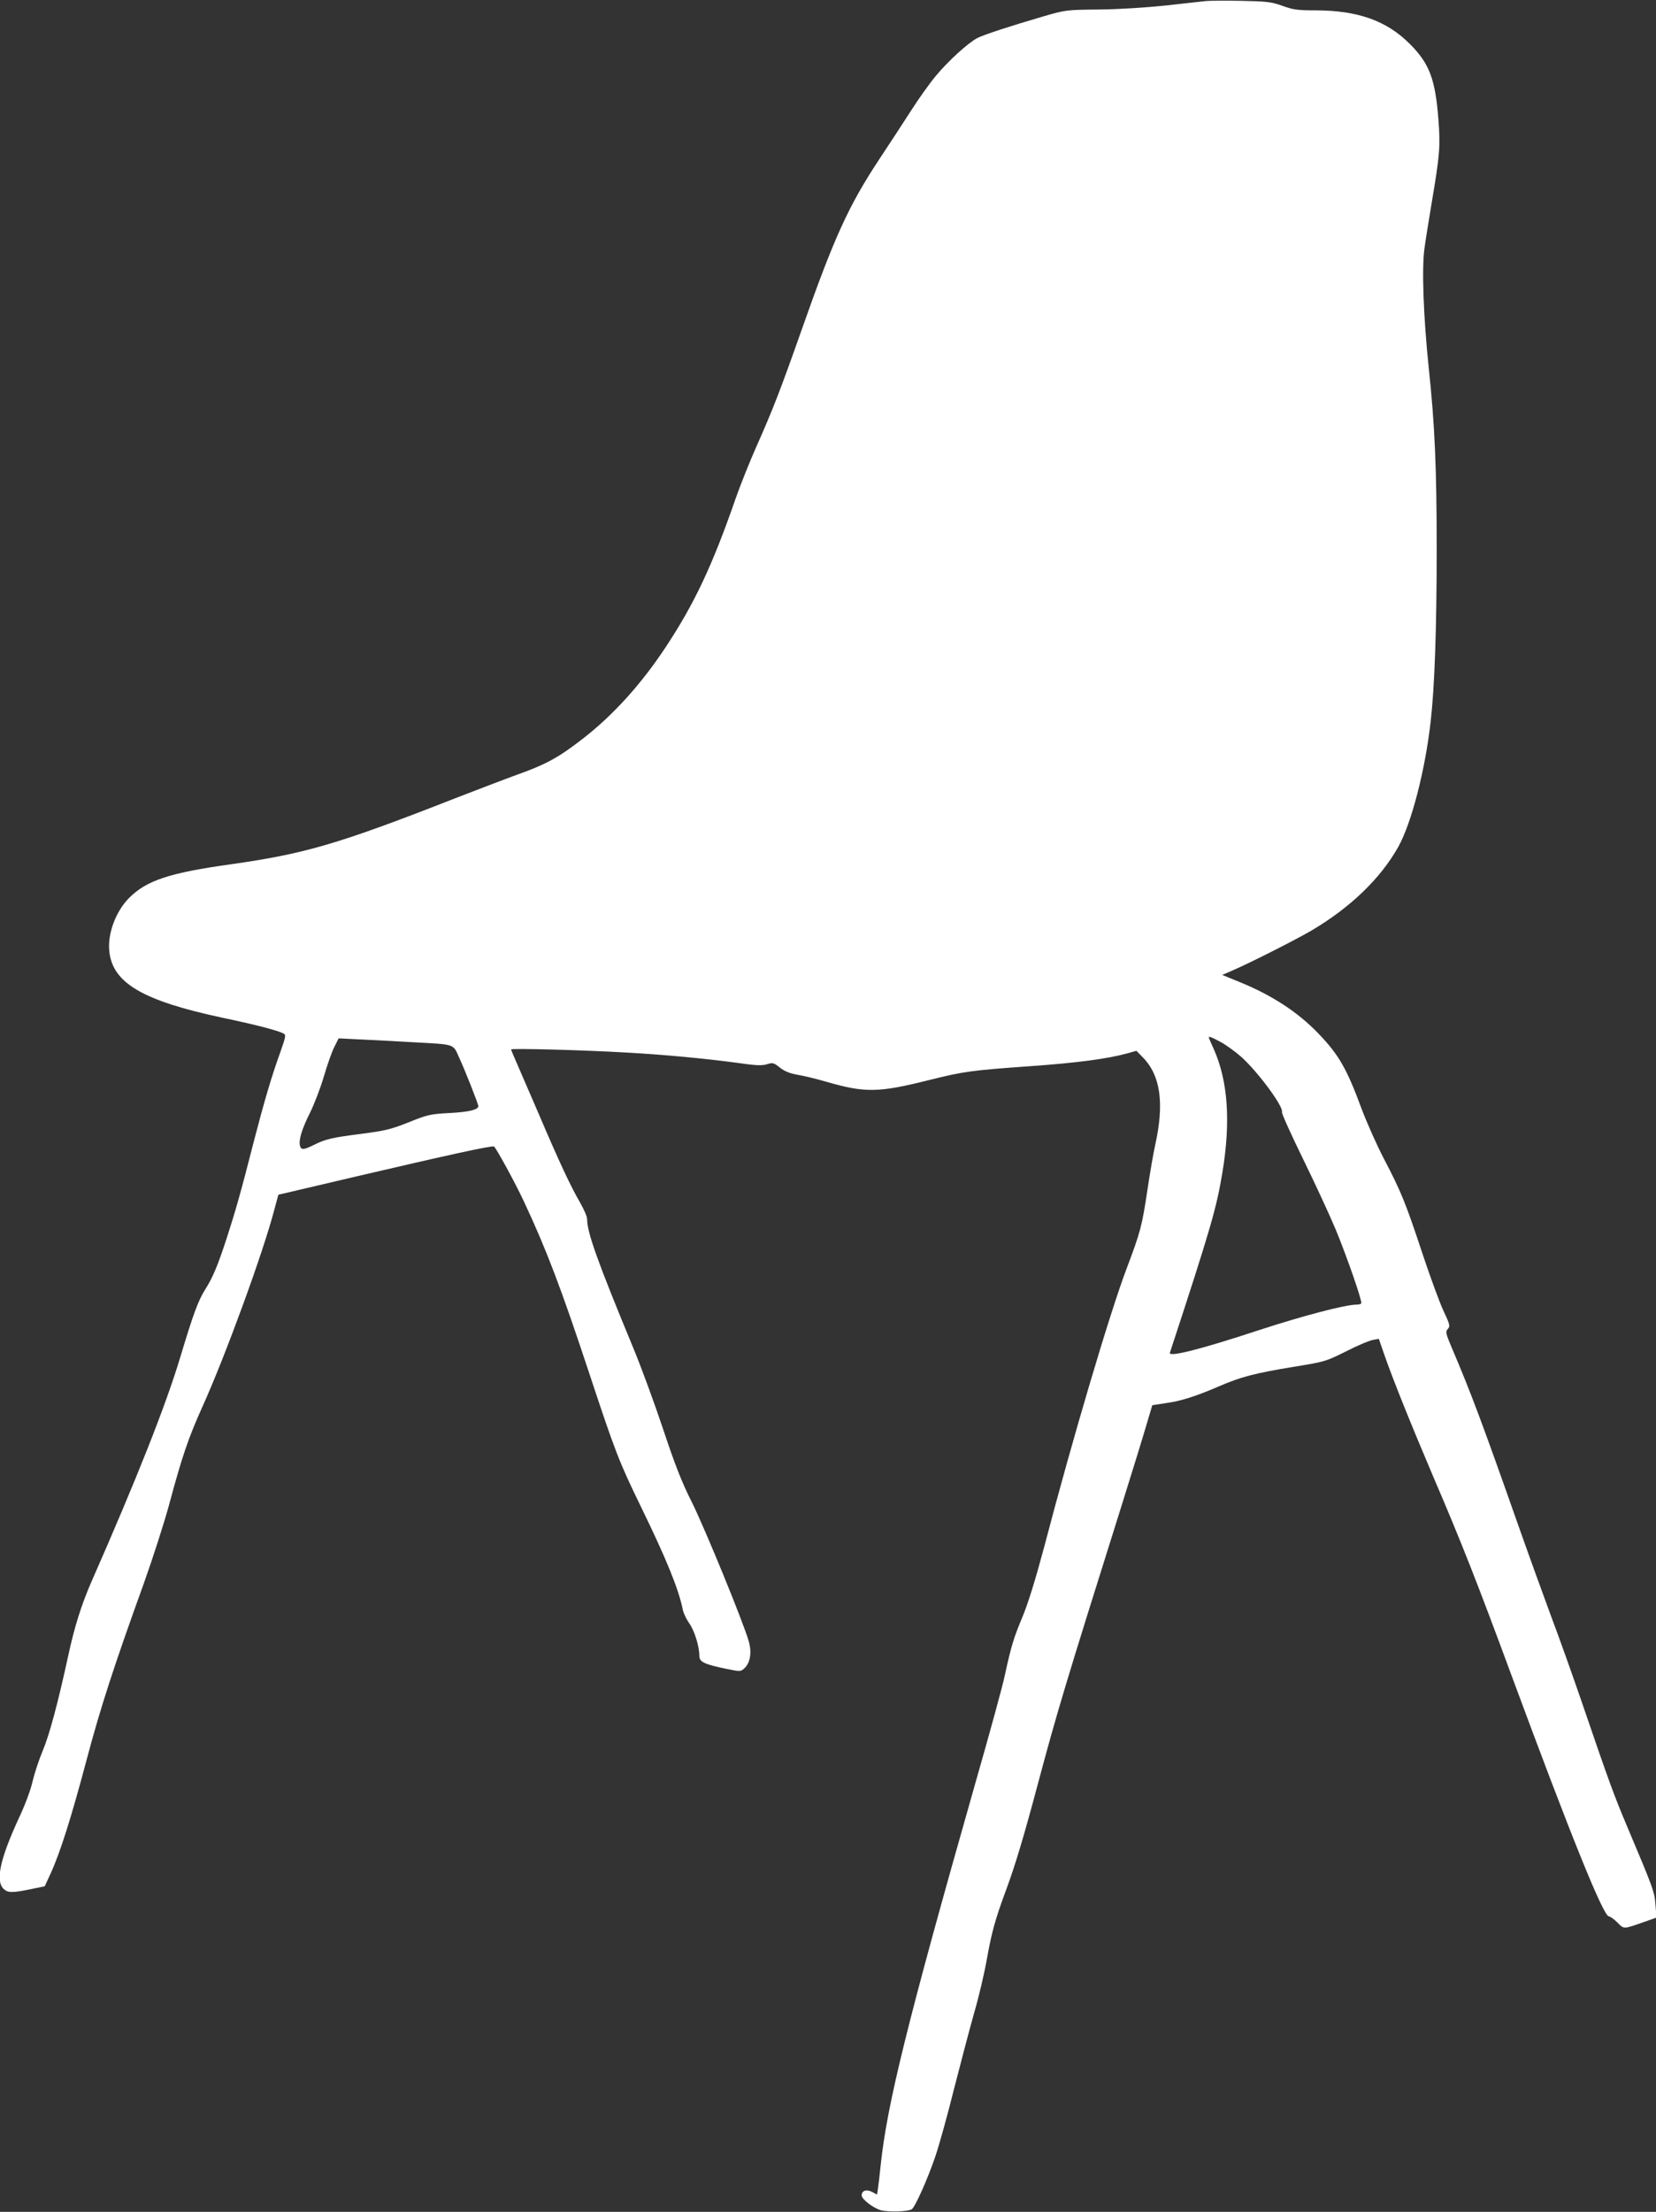 <?xml version="1.0" standalone="no"?>
<!DOCTYPE svg PUBLIC "-//W3C//DTD SVG 20010904//EN"
 "http://www.w3.org/TR/2001/REC-SVG-20010904/DTD/svg10.dtd">
<svg version="1.0" xmlns="http://www.w3.org/2000/svg"
 width="959pt" height="1280pt" viewBox="0 0 959 1280"
 preserveAspectRatio="xMidYMid meet">
<rect x="0" y="0" width="959" height="1280" fill="#333333" stroke="none"/>
<g transform="translate(0,1280) scale(0.1,-0.1)"
fill="#ffffff" stroke="none">
<path d="M6985 12794 c-22 -2 -128 -14 -235 -26 -117 -12 -271 -22 -385 -23
-188 -2 -192 -2 -320 -39 -192 -56 -345 -106 -385 -126 -53 -27 -172 -136
-242 -221 -35 -42 -97 -129 -138 -193 -41 -64 -126 -194 -189 -289 -177 -268
-261 -452 -449 -987 -123 -349 -170 -469 -262 -675 -39 -88 -93 -223 -120
-300 -134 -387 -240 -611 -405 -860 -142 -215 -307 -397 -484 -533 -137 -106
-208 -145 -376 -205 -82 -30 -244 -92 -360 -137 -674 -264 -866 -320 -1294
-381 -360 -50 -492 -94 -593 -195 -77 -77 -126 -207 -115 -309 19 -184 193
-286 657 -385 191 -40 318 -73 352 -91 15 -8 13 -18 -18 -106 -51 -140 -95
-291 -154 -518 -76 -298 -107 -406 -157 -560 -52 -160 -82 -230 -124 -296 -41
-65 -69 -140 -145 -393 -84 -279 -251 -701 -513 -1296 -60 -137 -100 -265
-136 -432 -59 -272 -109 -458 -147 -548 -22 -52 -48 -132 -59 -177 -10 -48
-44 -139 -80 -215 -108 -234 -136 -361 -89 -408 24 -24 49 -25 156 -3 l83 17
35 76 c55 120 119 323 206 650 82 310 162 554 334 1030 52 146 118 351 146
455 74 275 110 382 193 566 131 289 352 893 416 1140 l23 85 456 107 c527 123
781 179 793 172 12 -8 126 -216 173 -318 131 -279 216 -504 376 -987 154 -466
175 -519 302 -780 149 -306 219 -478 243 -599 4 -18 21 -53 37 -76 30 -42 58
-133 58 -188 0 -34 28 -48 153 -74 83 -17 86 -17 106 1 36 32 46 92 27 158
-30 107 -257 661 -332 810 -56 111 -95 211 -163 415 -49 147 -128 363 -176
478 -205 495 -265 663 -265 740 0 15 -19 58 -42 98 -54 93 -118 229 -243 522
-57 132 -115 266 -129 298 -14 32 -26 60 -26 64 0 7 407 -3 665 -18 218 -12
452 -34 639 -59 111 -16 147 -18 177 -9 34 11 40 9 75 -19 28 -22 58 -34 104
-42 36 -6 110 -24 165 -40 224 -65 301 -64 593 9 203 51 251 57 589 81 268 19
444 42 561 74 l53 15 39 -40 c101 -104 123 -265 70 -504 -11 -49 -31 -166 -45
-260 -32 -213 -41 -245 -121 -457 -96 -253 -314 -987 -477 -1610 -51 -190 -92
-323 -125 -403 -52 -124 -66 -170 -103 -340 -11 -55 -88 -336 -171 -625 -393
-1380 -511 -1858 -548 -2210 -6 -58 -13 -120 -16 -138 l-5 -32 -30 16 c-32 16
-59 7 -59 -21 0 -22 68 -74 112 -86 44 -11 156 -8 178 6 20 13 96 184 139 313
22 66 70 239 106 384 37 145 89 342 116 438 28 96 61 237 74 313 28 156 49
232 111 399 53 143 103 309 184 613 112 419 158 572 483 1605 63 201 129 415
147 477 l33 111 78 12 c88 12 170 38 310 98 127 55 207 75 429 112 182 29 187
31 306 90 66 34 136 63 155 66 l34 6 29 -84 c49 -142 153 -401 288 -718 164
-382 255 -614 453 -1150 337 -911 530 -1390 562 -1390 7 0 30 -16 49 -35 39
-40 34 -40 153 2 l74 26 -6 73 c-6 77 -9 87 -164 454 -75 177 -107 264 -261
715 -55 160 -134 382 -177 495 -42 113 -130 356 -195 540 -203 577 -273 764
-382 1019 -36 85 -38 94 -24 110 15 16 13 25 -25 106 -23 49 -77 197 -121 329
-96 290 -123 358 -222 547 -42 80 -100 211 -130 290 -87 236 -133 315 -250
437 -120 125 -269 222 -455 298 l-103 42 53 23 c99 42 370 179 464 234 225
133 400 301 503 485 76 137 155 441 187 724 23 199 35 540 35 996 0 473 -11
723 -46 1050 -31 300 -41 575 -25 691 6 46 25 163 41 259 48 284 52 332 40
488 -18 234 -52 324 -165 437 -134 135 -301 194 -543 195 -106 0 -132 3 -195
26 -64 23 -89 26 -237 29 -91 2 -183 1 -205 -1z m84 -6024 c31 -17 84 -55 119
-86 98 -88 247 -290 236 -320 -3 -6 53 -130 124 -275 71 -145 155 -327 187
-404 65 -157 155 -416 148 -427 -2 -5 -16 -8 -31 -8 -64 -1 -309 -65 -563
-148 -340 -112 -524 -158 -514 -130 239 728 270 838 304 1043 49 295 32 530
-50 714 -16 35 -29 65 -29 67 0 8 15 3 69 -26z m-4684 -1 c255 -14 237 -8 273
-87 37 -80 112 -271 112 -283 0 -21 -54 -34 -165 -40 -112 -6 -128 -9 -239
-54 -103 -41 -139 -49 -270 -66 -173 -22 -212 -31 -279 -65 -59 -29 -73 -30
-80 -4 -8 33 11 96 58 190 24 48 61 144 81 212 20 68 47 145 61 171 l24 48
122 -6 c67 -3 203 -10 302 -16z"/>
</g>
</svg>
